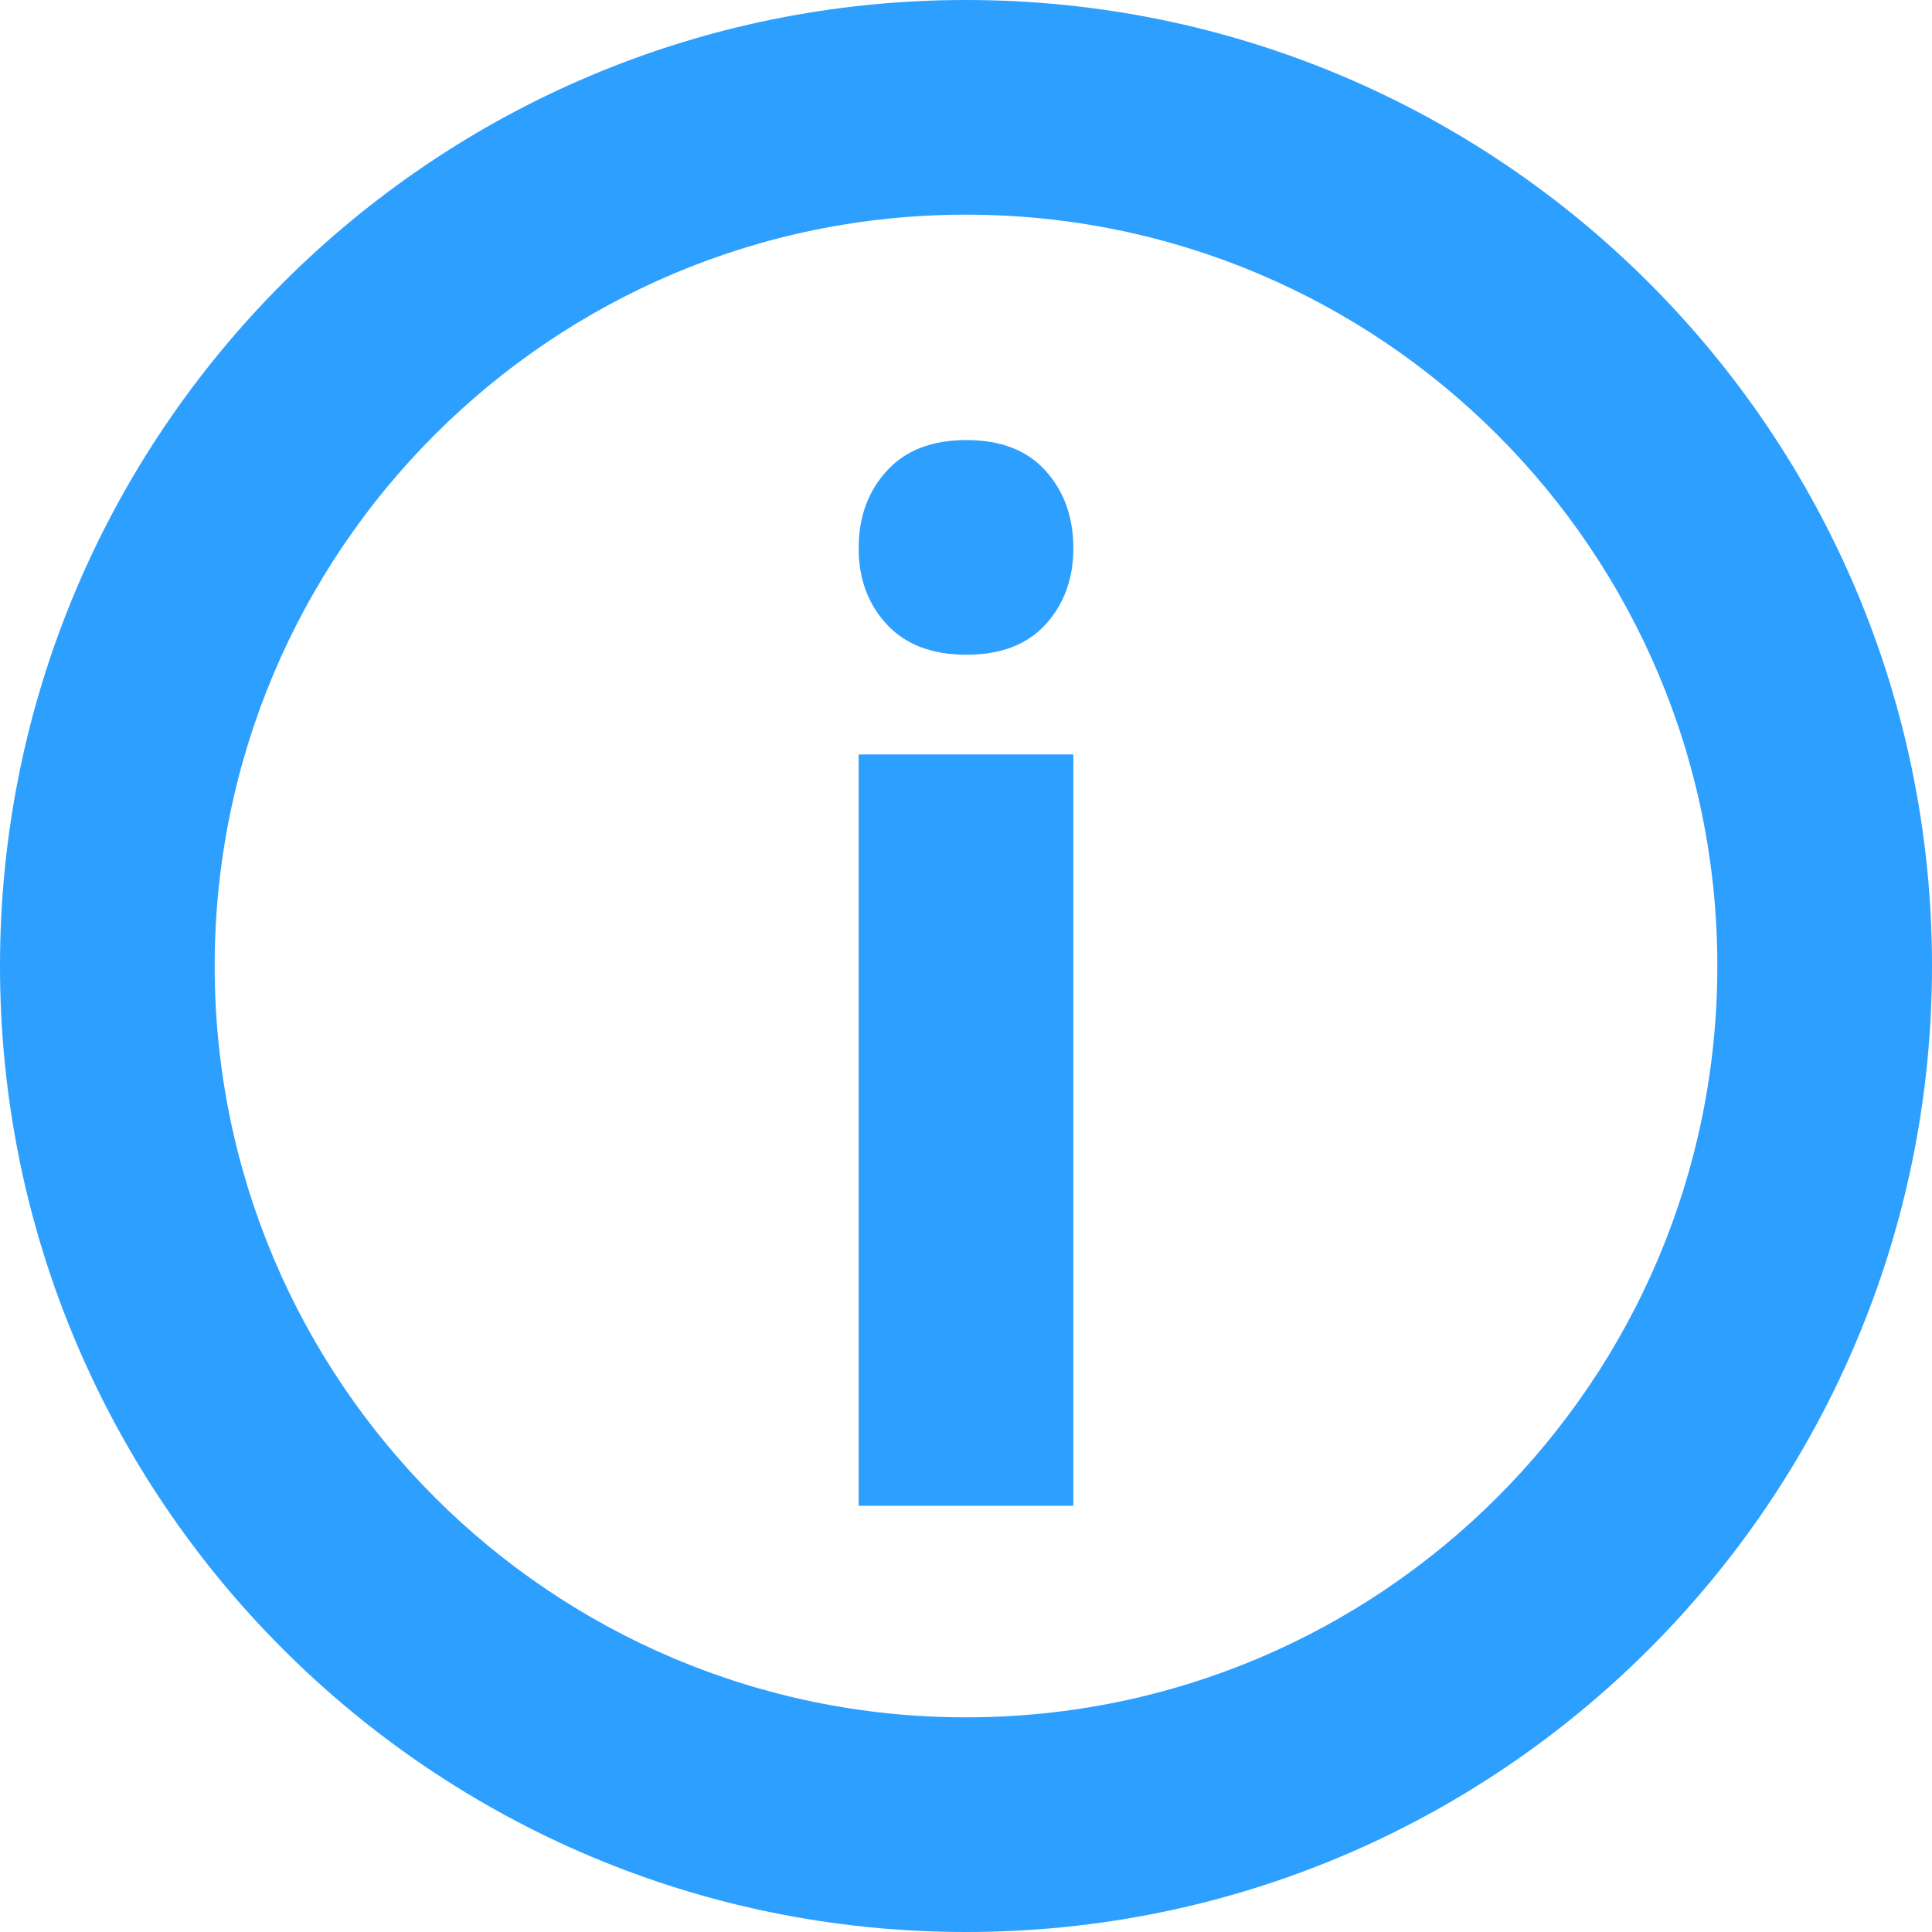 <?xml version="1.0" encoding="UTF-8" standalone="no"?>
<svg width="18px" height="18px" viewBox="0 0 18 18" version="1.1" xmlns="http://www.w3.org/2000/svg" xmlns:xlink="http://www.w3.org/1999/xlink">
    <!-- Generator: Sketch 42 (36781) - http://www.bohemiancoding.com/sketch -->
    <title>info</title>
    <desc>Created with Sketch.</desc>
    <defs></defs>
    <g id="----Styleguides----" stroke="none" stroke-width="1" fill="none" fill-rule="evenodd">
        <g id="Symbols" transform="translate(-89, -371)">
            <g id="info" transform="translate(98, 380) rotate(-180) translate(-98, -380) translate(86, 368)">
                <rect id="Rectangle-582" fill-opacity="0.5" fill="#F97273" opacity="0" x="0" y="0" width="24" height="24"></rect>
                <path d="M13,16.901 L11,16.901 L11,9.901 L13,9.901 L13,16.901 Z M11,7.98 C11,7.69 11.086,7.45 11.258,7.259 C11.43,7.067 11.676,6.972 11.996,6.972 C12.316,6.972 12.564,7.067 12.738,7.259 C12.913,7.45 13,7.69 13,7.98 C13,8.264 12.913,8.5 12.738,8.689 C12.564,8.878 12.316,8.972 11.996,8.972 C11.676,8.972 11.43,8.878 11.258,8.689 C11.086,8.5 11,8.264 11,7.98 Z" id="i" fill="#2D9FFF" transform="translate(12, 11.936) scale(1, -1) translate(-12, -11.936) "></path>
                <path d="M21,12 C21,7.029 16.971,3 12,3 C7.029,3 3,7.029 3,12 C3,16.971 7.029,21 12,21 C16.971,21 21,16.971 21,12 Z M5,12 C5,8.134 8.134,5 12,5 C15.866,5 19,8.134 19,12 C19,15.866 15.866,19 12,19 C8.134,19 5,15.866 5,12 Z" id="Oval-3" fill="#2D9FFF" fill-rule="nonzero"></path>
            </g>
        </g>
    </g>
</svg>